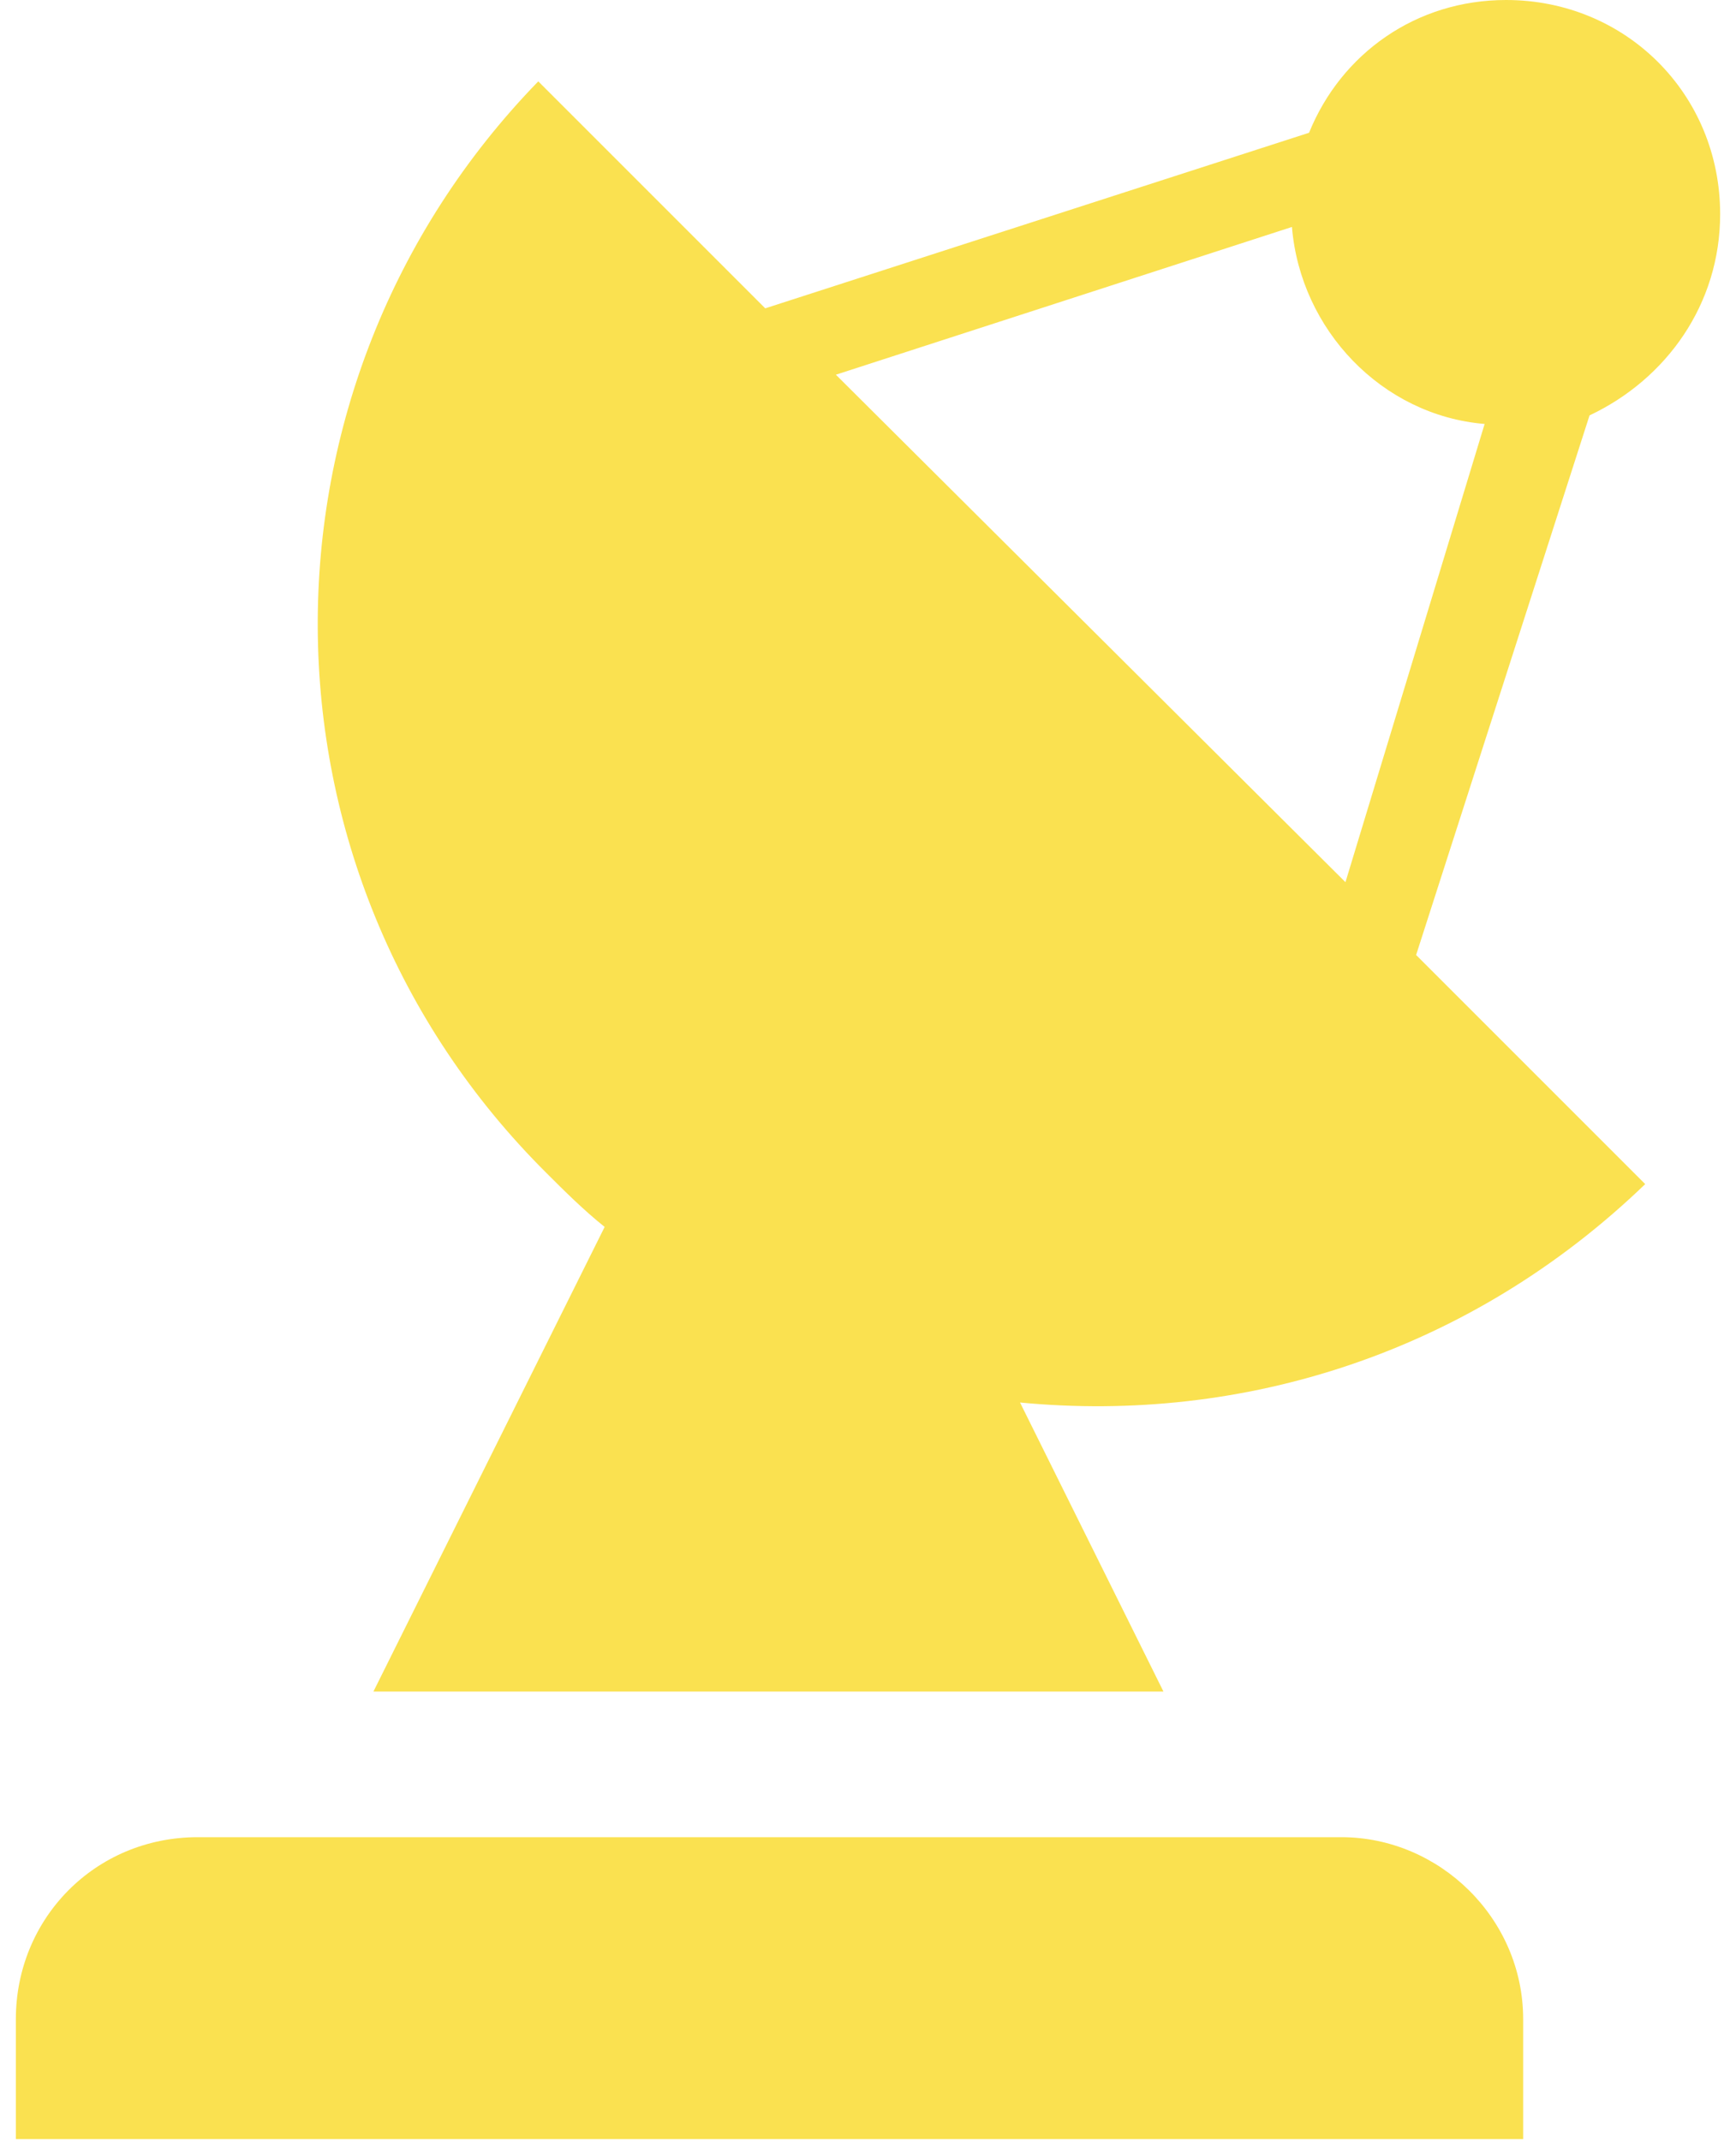 <?xml version="1.0" encoding="utf-8"?>
<!-- Generator: Adobe Illustrator 23.1.0, SVG Export Plug-In . SVG Version: 6.00 Build 0)  -->
<svg version="1.1" id="Layer_1" xmlns="http://www.w3.org/2000/svg" xmlns:xlink="http://www.w3.org/1999/xlink" x="0px" y="0px"
	 viewBox="0 0 79.6 100" style="enable-background:new 0 0 79.6 100;" xml:space="preserve" width="30" height="37">
<g>
	<path fill="#fae150" d="M61.9,85.8H8.5c-4.8,0-8.5,3.8-8.5,8.5v5.6h70.4v-5.6C70.4,89.6,66.5,85.8,61.9,85.8z"/>
	<path fill="#fae150" d="M79.6,10c0-5.6-4.4-10-10-10c-4.2,0-7.7,2.5-9.2,6.2L35,14.4L24.4,3.8c-13.8,14.2-13.8,36.9,0.4,51
		c0.8,0.8,1.7,1.7,2.7,2.5L16.7,79h36.9l-6.7-13.5c10.4,1,21-2.3,29.2-10.2L65.4,44.6l8.1-25.2C77.1,17.7,79.6,14.2,79.6,10z
		 M62.1,41.2L38.3,17.5l21.3-6.9c0.4,4.8,4.2,8.8,9,9.2L62.1,41.2z"/>
</g>
</svg>
